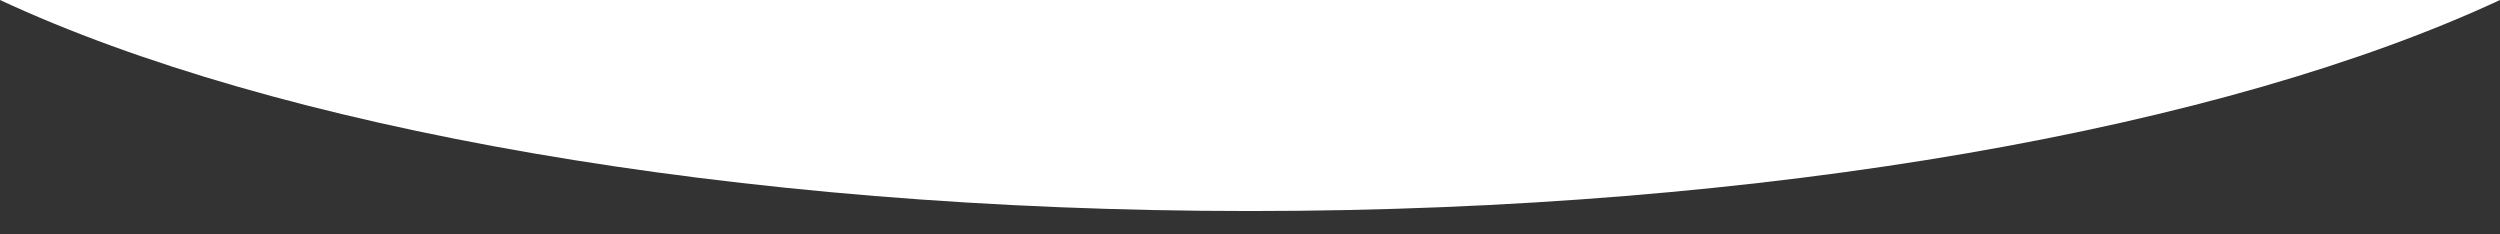 <?xml version="1.0" encoding="UTF-8"?>
<svg id="_图层_2" data-name="图层 2" xmlns="http://www.w3.org/2000/svg" viewBox="0 0 1920 180">
  <rect x="0" y="0" width="1920" height="180" fill="#333333" stroke="none"/>
  <defs>
    <style>
      .cls-1 {
        fill: none;
      }

      .cls-1, .cls-2 {
        stroke-width: 0px;
      }

      .cls-2 {
        fill: #fff;
      }
    </style>
  </defs>
  <g id="_图层_1-2" data-name="图层 1">
    <g>
      <path class="cls-2" d="m960,162.07C1358.1,162.07,1709.6,97.92,1920,0h0S0,0,0,0H0c210.4,97.92,561.9,162.07,960,162.07Z"/>
      <path class="cls-1" d="m960,162.07C561.9,162.07,210.4,97.92,0,0v180h1920V0c-210.4,97.92-561.9,162.07-960,162.07Z"/>
    </g>
  </g>
</svg>
